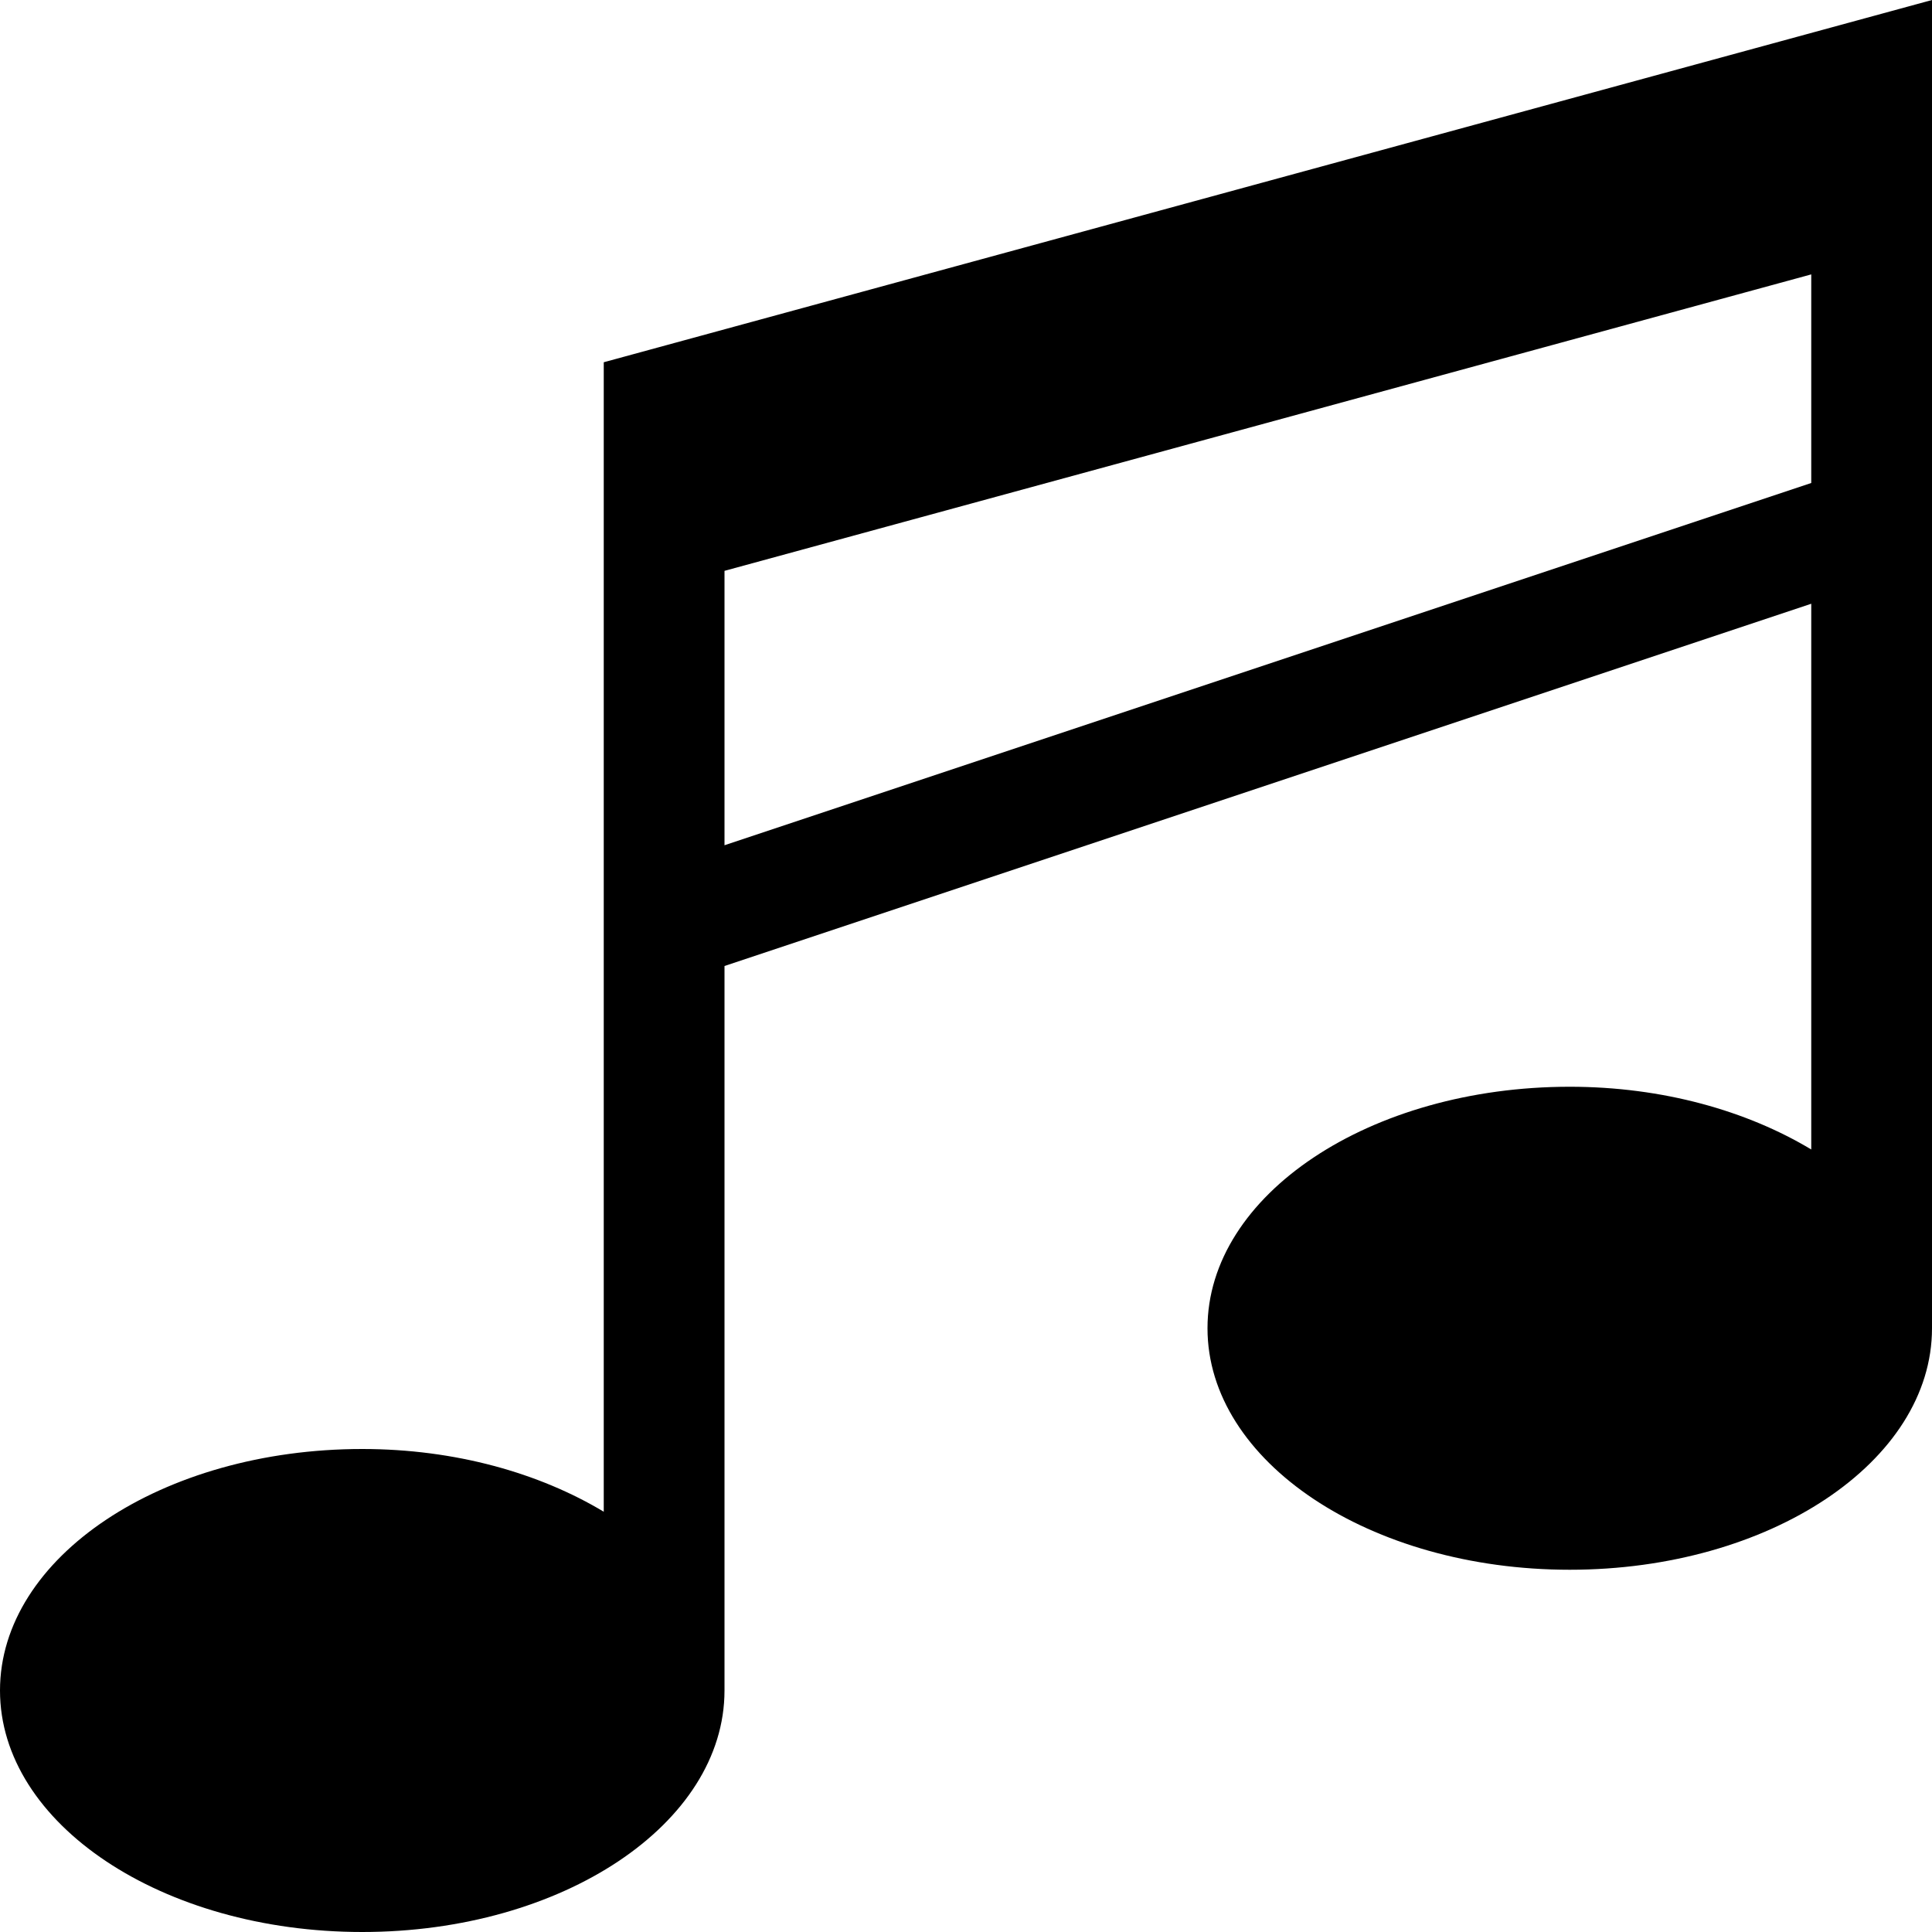 <?xml version="1.0" encoding="utf-8"?>
<!-- Generator: Adobe Illustrator 16.0.0, SVG Export Plug-In . SVG Version: 6.00 Build 0)  -->
<!DOCTYPE svg PUBLIC "-//W3C//DTD SVG 1.1//EN" "http://www.w3.org/Graphics/SVG/1.1/DTD/svg11.dtd">
<svg version="1.1" id="Layer_1" xmlns="http://www.w3.org/2000/svg" xmlns:xlink="http://www.w3.org/1999/xlink" x="0px" y="0px"
	 width="512px" height="512px" viewBox="0 0 512 512" enable-background="new 0 0 512 512" xml:space="preserve">
<path d="M160,96v304.625C142.984,390.406,120.703,384,96,384c-53.016,0-96,28.656-96,64s42.984,64,96,64s96-28.656,96-64V256l288-96
	v144.625C463,294.406,440.688,288,416,288c-53,0-96,28.656-96,64s43,64,96,64s96-28.656,96-64V0L160,96z M192,224v-72.719
	l288-78.563V128L192,224z"/>
</svg>

